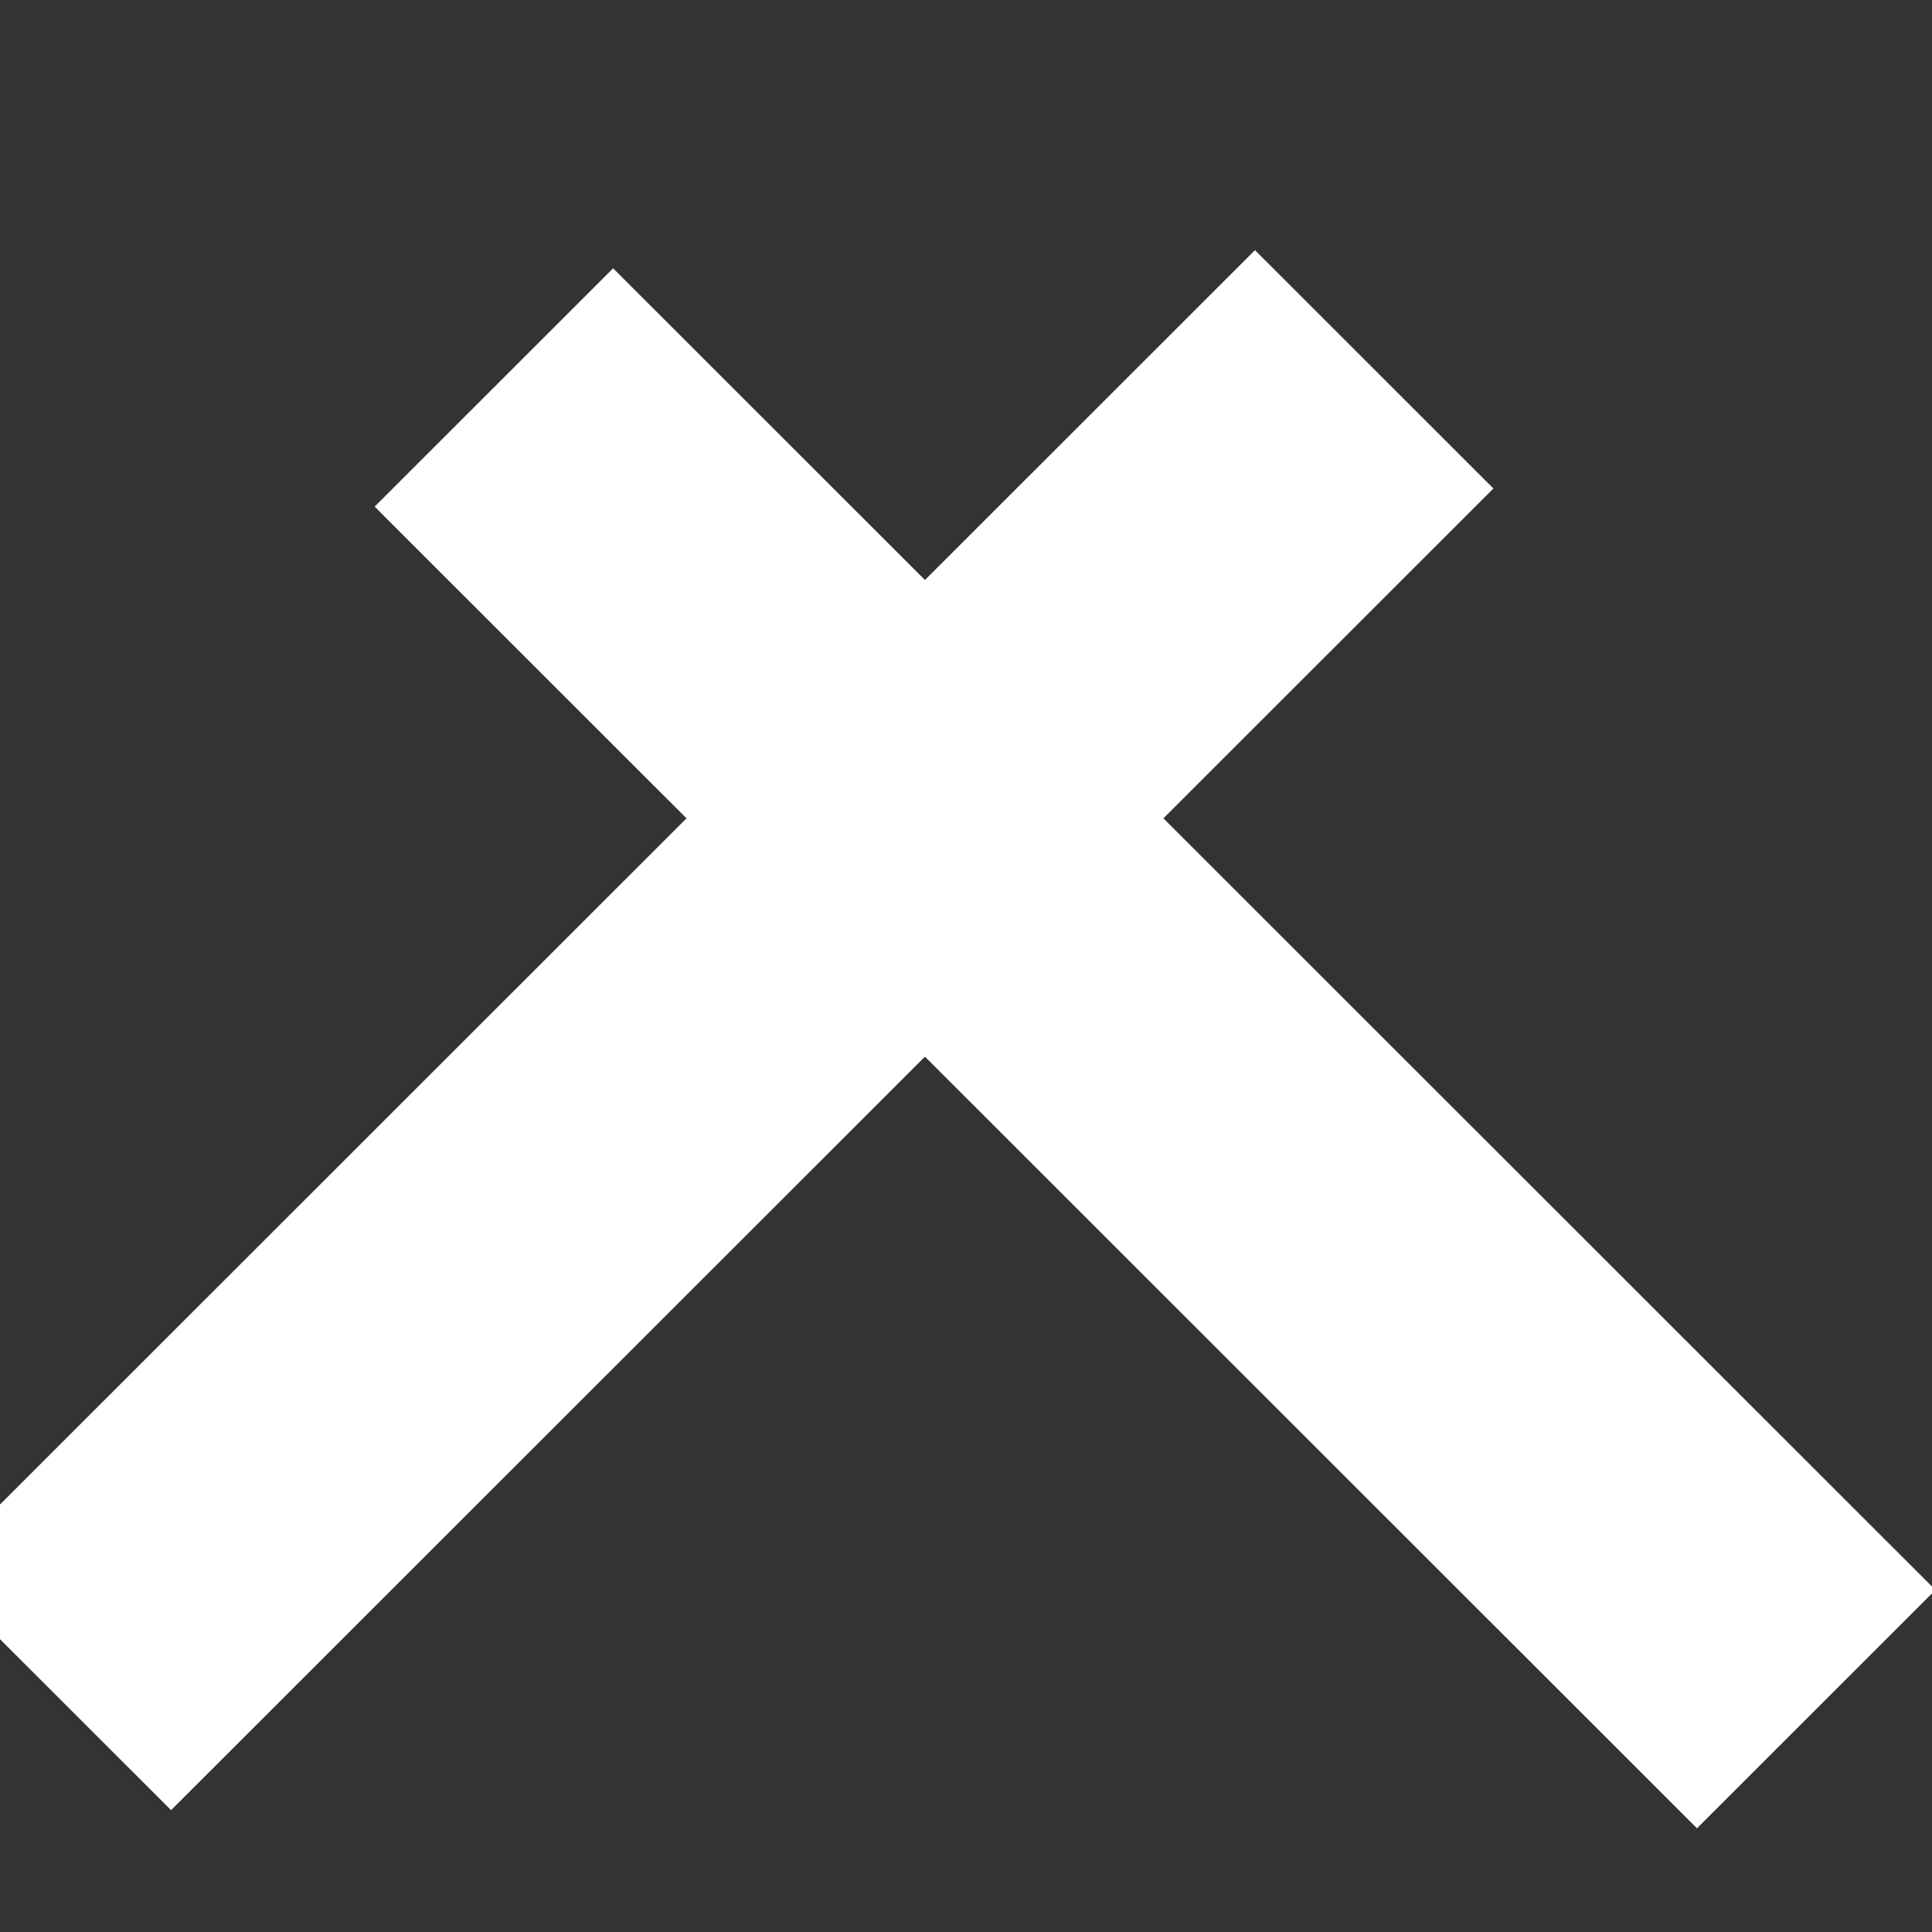 <?xml version="1.0" encoding="UTF-8" standalone="no"?>
<!DOCTYPE svg PUBLIC "-//W3C//DTD SVG 1.1//EN" "http://www.w3.org/Graphics/SVG/1.1/DTD/svg11.dtd">
<svg width="100%" height="100%" viewBox="0 0 82 82" version="1.1" xmlns="http://www.w3.org/2000/svg" xmlns:xlink="http://www.w3.org/1999/xlink" xml:space="preserve" xmlns:serif="http://www.serif.com/" style="fill-rule:evenodd;clip-rule:evenodd;stroke-miterlimit:1.5;">
    <rect x="0" y="0" width="82" height="82" fill="#333333" stroke="none"/>
    <g transform="matrix(1,0,0,1,-14437.8,-11083.5)">
        <g transform="matrix(7.19914e-17,0.968,-8.472,1.41702e-15,19791.6,9427.35)">
            <g>
                <g transform="matrix(4.75,-0.543,4.75,0.543,-50061.6,5403.43)">
                    <path d="M9847.44,1055.61L9859.64,1055.61" style="fill:none;stroke:white;stroke-width:2.2px;"/>
                </g>
                <g transform="matrix(4.75,0.543,-4.75,0.543,-40034.1,-5295.3)">
                    <path d="M9847.44,1055.61L9859.64,1055.61" style="fill:none;stroke:white;stroke-width:2.2px;"/>
                </g>
            </g>
        </g>
    </g>
</svg>
